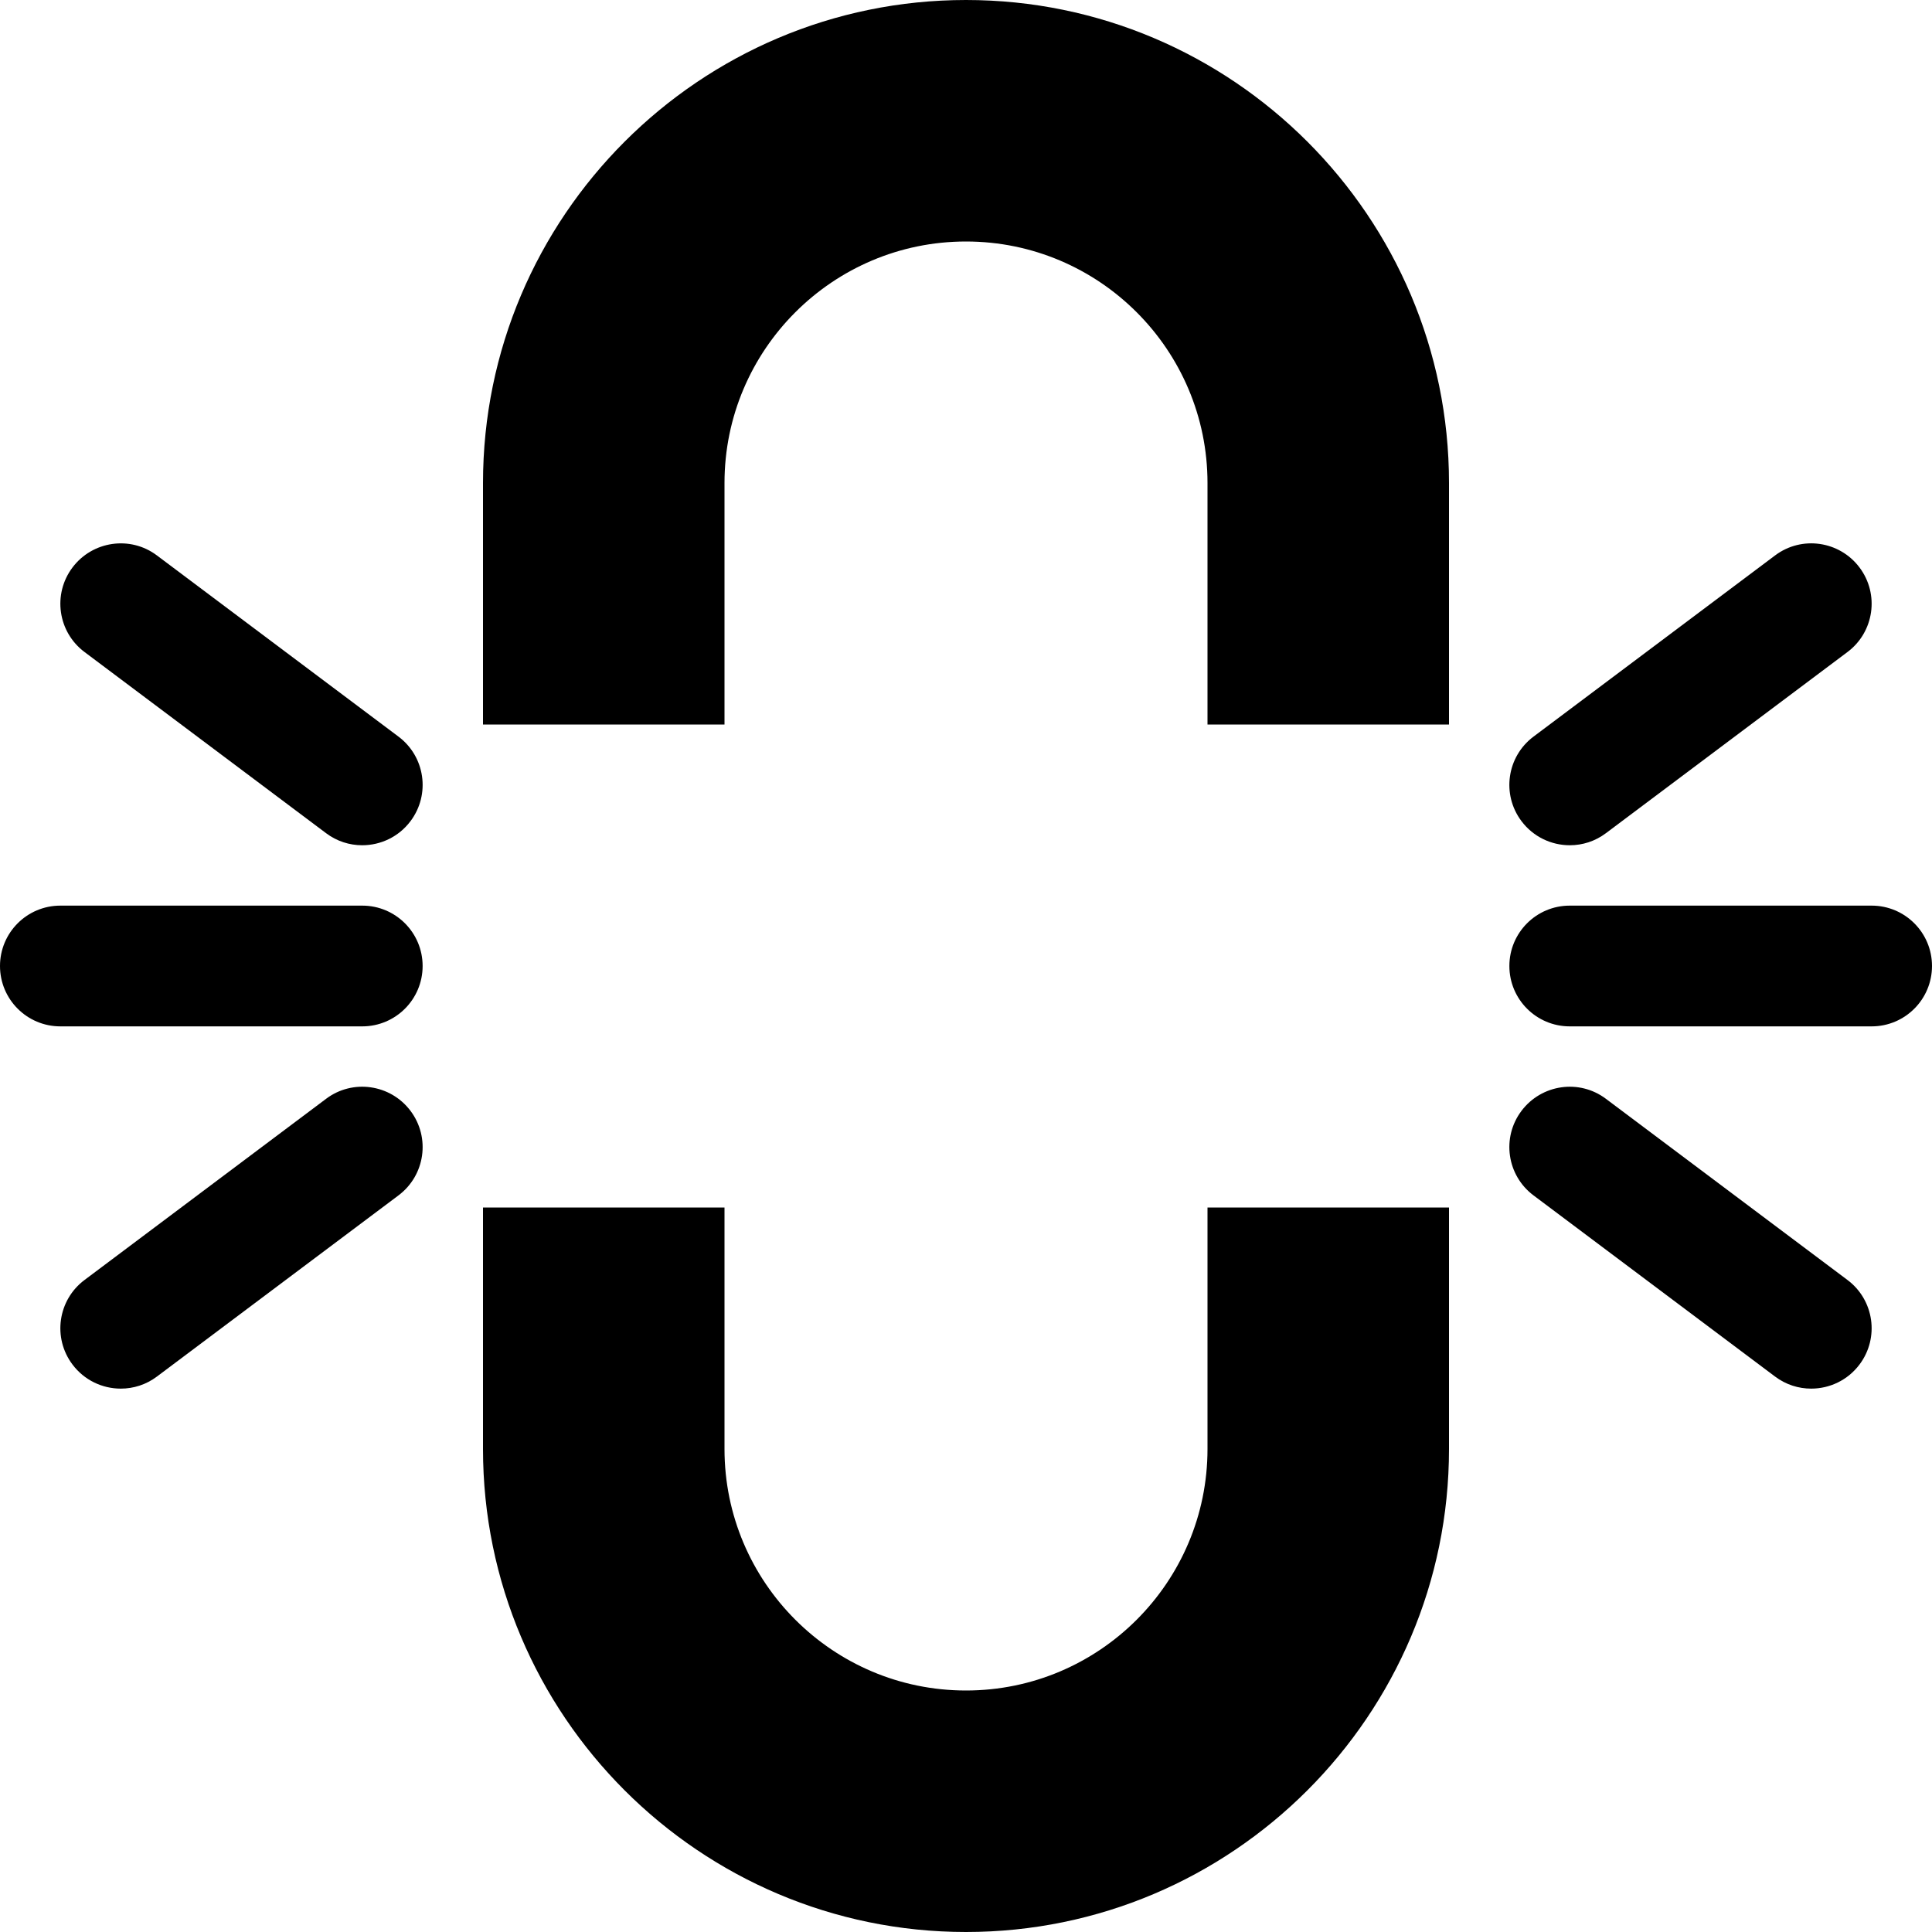 <?xml version="1.0" encoding="iso-8859-1"?>
<!-- Uploaded to: SVG Repo, www.svgrepo.com, Generator: SVG Repo Mixer Tools -->
<!DOCTYPE svg PUBLIC "-//W3C//DTD SVG 1.1//EN" "http://www.w3.org/Graphics/SVG/1.1/DTD/svg11.dtd">
<svg fill="#000000" height="800px" width="800px" version="1.1" id="Capa_1" xmlns="http://www.w3.org/2000/svg" xmlns:xlink="http://www.w3.org/1999/xlink" 
	 viewBox="0 0 512 512" xml:space="preserve">
<g>
	<path d="M320,320v64c0,35.297-28.688,64-64,64s-64-28.703-64-64v-64h-64v64c0,70.578,57.438,128,128,128s128-57.422,128-128v-64
		H320z"/>
	<path d="M256,0c-70.563,0-128,57.422-128,128v64h64v-64c0-35.297,28.688-64,64-64s64,28.703,64,64v64h64v-64
		C384,57.422,326.563,0,256,0z"/>
	<path d="M496,240h-80c-8.844,0-16,7.164-16,16s7.156,16,16,16h80c8.844,0,16-7.164,16-16S504.844,240,496,240z"/>
	<path d="M416.016,224c3.344,0,6.703-1.039,9.578-3.203l64-48c7.078-5.297,8.516-15.328,3.203-22.398
		c-5.297-7.063-15.328-8.516-22.391-3.195l-64,48c-7.078,5.297-8.516,15.328-3.203,22.398C406.344,221.789,411.141,224,416.016,224z
		"/>
	<path d="M96,240H16c-8.844,0-16,7.164-16,16s7.156,16,16,16h80c8.844,0,16-7.164,16-16S104.844,240,96,240z"/>
	<path d="M86.406,220.797c2.875,2.164,6.234,3.203,9.578,3.203c4.875,0,9.672-2.211,12.813-6.398
		c5.313-7.07,3.875-17.102-3.203-22.398l-64-48c-7.047-5.32-17.094-3.852-22.391,3.195c-5.313,7.07-3.875,17.102,3.203,22.398
		L86.406,220.797z"/>
	<path d="M86.406,291.203l-64,48c-7.078,5.297-8.516,15.328-3.203,22.398c3.141,4.188,7.938,6.398,12.812,6.398
		c3.344,0,6.703-1.039,9.578-3.203l64-48c7.078-5.297,8.516-15.328,3.203-22.398C103.5,287.328,93.453,285.883,86.406,291.203z"/>
	<path d="M425.594,291.203c-7.063-5.32-17.078-3.867-22.391,3.195c-5.313,7.07-3.875,17.102,3.203,22.398l64,48
		c2.875,2.164,6.234,3.203,9.578,3.203c4.875,0,9.672-2.211,12.813-6.398c5.313-7.07,3.875-17.102-3.203-22.398L425.594,291.203z"/>
</g>
</svg>